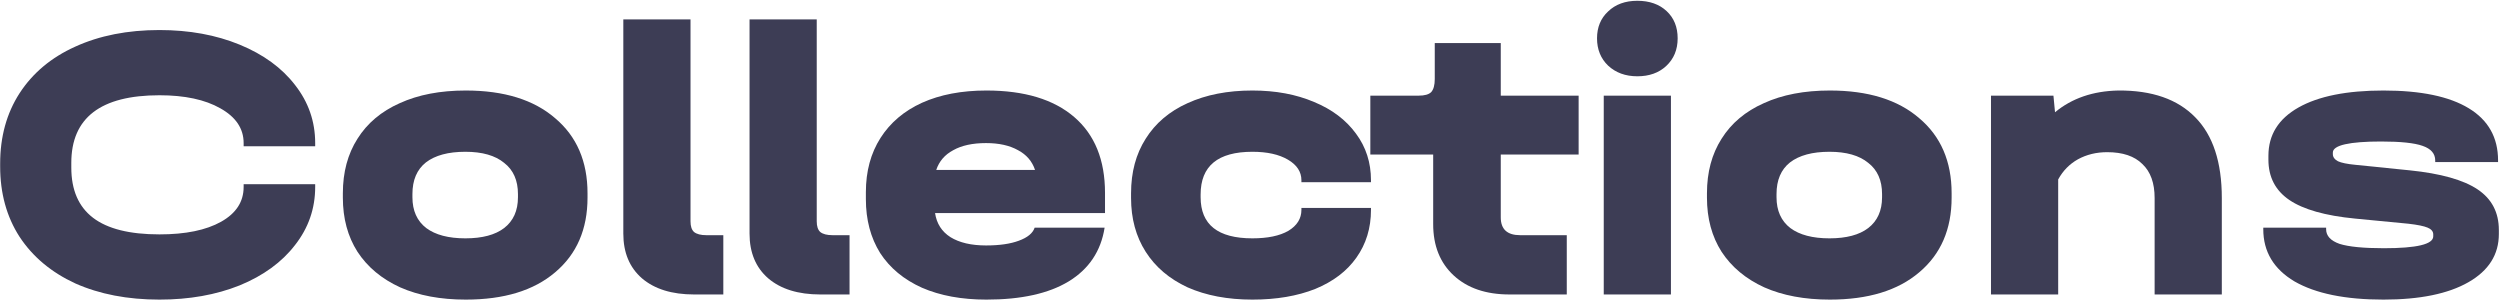 <svg width="1265" height="152" viewBox="0 0 1265 152" fill="none" xmlns="http://www.w3.org/2000/svg">
	<path d="M80.682 151.6C64.549 151.6 50.349 148.867 38.082 143.4C25.949 137.8 16.549 129.933 9.882 119.8C3.349 109.667 0.082 97.8 0.082 84.2V82.8C0.082 69.2 3.349 57.333 9.882 47.2C16.549 36.933 25.949 29.067 38.082 23.6C50.349 18 64.549 15.2 80.682 15.2C95.749 15.2 109.282 17.667 121.282 22.6C133.282 27.533 142.615 34.333 149.282 43C156.082 51.667 159.482 61.467 159.482 72.4V74H123.282V72.4C123.282 65.067 119.349 59.2 111.482 54.8C103.749 50.4 93.482 48.2 80.682 48.2C50.949 48.2 36.082 59.6 36.082 82.4V84.8C36.082 96.133 39.749 104.6 47.082 110.2C54.415 115.8 65.615 118.6 80.682 118.6C93.882 118.6 104.282 116.467 111.882 112.2C119.482 107.933 123.282 102.067 123.282 94.6V93.2H159.482V94.6C159.482 105.533 156.082 115.333 149.282 124C142.615 132.667 133.282 139.467 121.282 144.4C109.282 149.2 95.749 151.6 80.682 151.6Z" fill="#3D3D55"/>
	<path d="M235.687 151.6C222.887 151.6 211.82 149.533 202.487 145.4C193.153 141.133 185.953 135.133 180.887 127.4C175.953 119.667 173.487 110.533 173.487 100V97.8C173.487 87.133 175.953 77.933 180.887 70.2C185.82 62.333 192.953 56.333 202.287 52.2C211.62 47.933 222.753 45.8 235.687 45.8C255.02 45.8 270.087 50.467 280.887 59.8C291.82 69 297.287 81.667 297.287 97.8V100C297.287 116 291.82 128.6 280.887 137.8C270.087 147 255.02 151.6 235.687 151.6ZM235.487 120.6C244.02 120.6 250.553 118.867 255.087 115.4C259.753 111.8 262.087 106.6 262.087 99.8V98.2C262.087 91.267 259.753 86 255.087 82.4C250.553 78.667 244.02 76.8 235.487 76.8C226.82 76.8 220.153 78.6 215.487 82.2C210.953 85.8 208.687 91.133 208.687 98.2V99.8C208.687 106.6 211.02 111.8 215.687 115.4C220.353 118.867 226.953 120.6 235.487 120.6Z" fill="#3D3D55"/>
	<path d="M351.201 149C340.001 149 331.201 146.267 324.801 140.8C318.534 135.333 315.401 127.8 315.401 118.2V9.8H349.401V112C349.401 114.533 350.001 116.333 351.201 117.4C352.534 118.467 354.601 119 357.401 119H366.001V149H351.201Z" fill="#3D3D55"/>
	<path d="M415.068 149C403.868 149 395.068 146.267 388.668 140.8C382.401 135.333 379.268 127.8 379.268 118.2V9.8H413.268V112C413.268 114.533 413.868 116.333 415.068 117.4C416.401 118.467 418.468 119 421.268 119H429.868V149H415.068Z" fill="#3D3D55"/>
	<path d="M559.135 107.8H473.135C473.935 113.133 476.535 117.2 480.935 120C485.468 122.8 491.468 124.2 498.935 124.2C505.735 124.2 511.268 123.4 515.535 121.8C519.935 120.2 522.602 118 523.535 115.2H558.935C557.069 127.067 551.002 136.133 540.735 142.4C530.602 148.533 516.735 151.6 499.135 151.6C486.602 151.6 475.735 149.6 466.535 145.6C457.335 141.467 450.268 135.6 445.335 128C440.535 120.267 438.135 111.2 438.135 100.8V97.2C438.135 86.667 440.602 77.533 445.535 69.8C450.468 62.067 457.468 56.133 466.535 52C475.735 47.867 486.602 45.8 499.135 45.8C518.335 45.8 533.135 50.267 543.535 59.2C553.935 68.133 559.135 80.933 559.135 97.6V107.8ZM498.935 72.4C492.135 72.4 486.602 73.6 482.335 76C478.068 78.267 475.202 81.6 473.735 86H523.735C522.269 81.6 519.402 78.267 515.135 76C510.868 73.6 505.468 72.4 498.935 72.4Z" fill="#3D3D55"/>
	<path d="M633.715 151.6C621.182 151.6 610.248 149.533 600.915 145.4C591.715 141.133 584.648 135.133 579.715 127.4C574.782 119.667 572.315 110.6 572.315 100.2V97.8C572.315 87.133 574.782 77.933 579.715 70.2C584.648 62.333 591.715 56.333 600.915 52.2C610.248 47.933 621.182 45.8 633.715 45.8C645.448 45.8 655.848 47.733 664.915 51.6C673.982 55.333 681.048 60.667 686.115 67.6C691.182 74.4 693.715 82.267 693.715 91.2V92.2H658.515V91.2C658.515 86.933 656.248 83.467 651.715 80.8C647.182 78.133 641.182 76.8 633.715 76.8C616.248 76.8 607.515 84 607.515 98.4V99.8C607.515 113.667 616.248 120.6 633.715 120.6C641.448 120.6 647.515 119.333 651.915 116.8C656.315 114.133 658.515 110.6 658.515 106.2V105.2H693.715V106.2C693.715 115.4 691.248 123.467 686.315 130.4C681.515 137.2 674.582 142.467 665.515 146.2C656.448 149.8 645.848 151.6 633.715 151.6Z" fill="#3D3D55"/>
	<path d="M759.388 78.2V110C759.388 116 762.655 119 769.188 119H792.788V149H763.788C751.922 149 742.522 145.8 735.588 139.4C728.655 133 725.188 124.333 725.188 113.4V78.2H693.388V48.4H717.788C720.855 48.4 722.988 47.8 724.188 46.6C725.388 45.267 725.988 43.067 725.988 40V21.8H759.388V48.4H798.788V78.2H759.388Z" fill="#3D3D55"/>
	<path d="M845.495 48.4V149H811.495V48.4H845.495ZM828.495 38.6C822.495 38.6 817.561 36.8 813.695 33.2C809.961 29.6 808.095 25 808.095 19.4C808.095 13.8 809.961 9.267 813.695 5.8C817.428 2.2 822.361 0.4 828.495 0.4C834.628 0.4 839.561 2.133 843.295 5.6C847.028 9.067 848.895 13.667 848.895 19.4C848.895 25.133 846.961 29.8 843.095 33.4C839.361 36.867 834.495 38.6 828.495 38.6Z" fill="#3D3D55"/>
	<path d="M925.921 151.6C913.121 151.6 902.054 149.533 892.721 145.4C883.388 141.133 876.188 135.133 871.121 127.4C866.188 119.667 863.721 110.533 863.721 100V97.8C863.721 87.133 866.188 77.933 871.121 70.2C876.054 62.333 883.188 56.333 892.521 52.2C901.854 47.933 912.988 45.8 925.921 45.8C945.254 45.8 960.321 50.467 971.121 59.8C982.054 69 987.521 81.667 987.521 97.8V100C987.521 116 982.054 128.6 971.121 137.8C960.321 147 945.254 151.6 925.921 151.6ZM925.721 120.6C934.254 120.6 940.788 118.867 945.321 115.4C949.988 111.8 952.321 106.6 952.321 99.8V98.2C952.321 91.267 949.988 86 945.321 82.4C940.788 78.667 934.254 76.8 925.721 76.8C917.054 76.8 910.388 78.6 905.721 82.2C901.188 85.8 898.921 91.133 898.921 98.2V99.8C898.921 106.6 901.254 111.8 905.921 115.4C910.588 118.867 917.188 120.6 925.721 120.6Z" fill="#3D3D55"/>
	<path d="M1071.84 45.8C1088.9 45.667 1101.9 50.2 1110.84 59.4C1119.77 68.467 1124.24 82.067 1124.24 100.2V149H1090.24V100.2C1090.24 92.6 1088.17 86.867 1084.04 83C1080.04 79 1074.1 77 1066.24 77C1060.77 77 1055.84 78.2 1051.44 80.6C1047.17 83 1043.84 86.4 1041.44 90.8V149H1007.44V48.4H1039.04L1039.84 56.8C1048.37 49.733 1059.04 46.067 1071.84 45.8Z" fill="#3D3D55"/>
	<path d="M1206.02 151.6C1186.69 151.6 1171.69 148.533 1161.02 142.4C1150.49 136.133 1145.22 127.333 1145.22 116V115.2H1177.02V116C1177.02 119.333 1179.29 121.8 1183.82 123.4C1188.49 124.867 1195.96 125.6 1206.22 125.6C1222.89 125.6 1231.22 123.6 1231.22 119.6V118.6C1231.22 117.133 1230.29 116 1228.42 115.2C1226.56 114.4 1223.29 113.733 1218.62 113.2L1191.62 110.6C1176.56 109.133 1165.49 106 1158.42 101.2C1151.36 96.4 1147.82 89.6 1147.82 80.8V78.8C1147.82 68.267 1152.89 60.133 1163.02 54.4C1173.16 48.667 1187.49 45.8 1206.02 45.8C1224.96 45.8 1239.36 48.8 1249.22 54.8C1259.09 60.8 1264.02 69.6 1264.02 81.2V82H1232.22V81.2C1232.22 77.733 1230.09 75.267 1225.82 73.8C1221.69 72.333 1214.69 71.6 1204.82 71.6C1196.82 71.6 1190.76 72.067 1186.62 73C1182.49 73.933 1180.42 75.333 1180.42 77.2V78C1180.42 79.467 1181.29 80.667 1183.02 81.6C1184.76 82.4 1187.69 83 1191.82 83.4L1219.42 86.2C1235.02 87.8 1246.42 91 1253.62 95.8C1260.82 100.6 1264.42 107.467 1264.42 116.4V118.4C1264.42 128.8 1259.29 136.933 1249.02 142.8C1238.76 148.667 1224.42 151.6 1206.02 151.6Z" fill="#3D3D55"/>
</svg>
